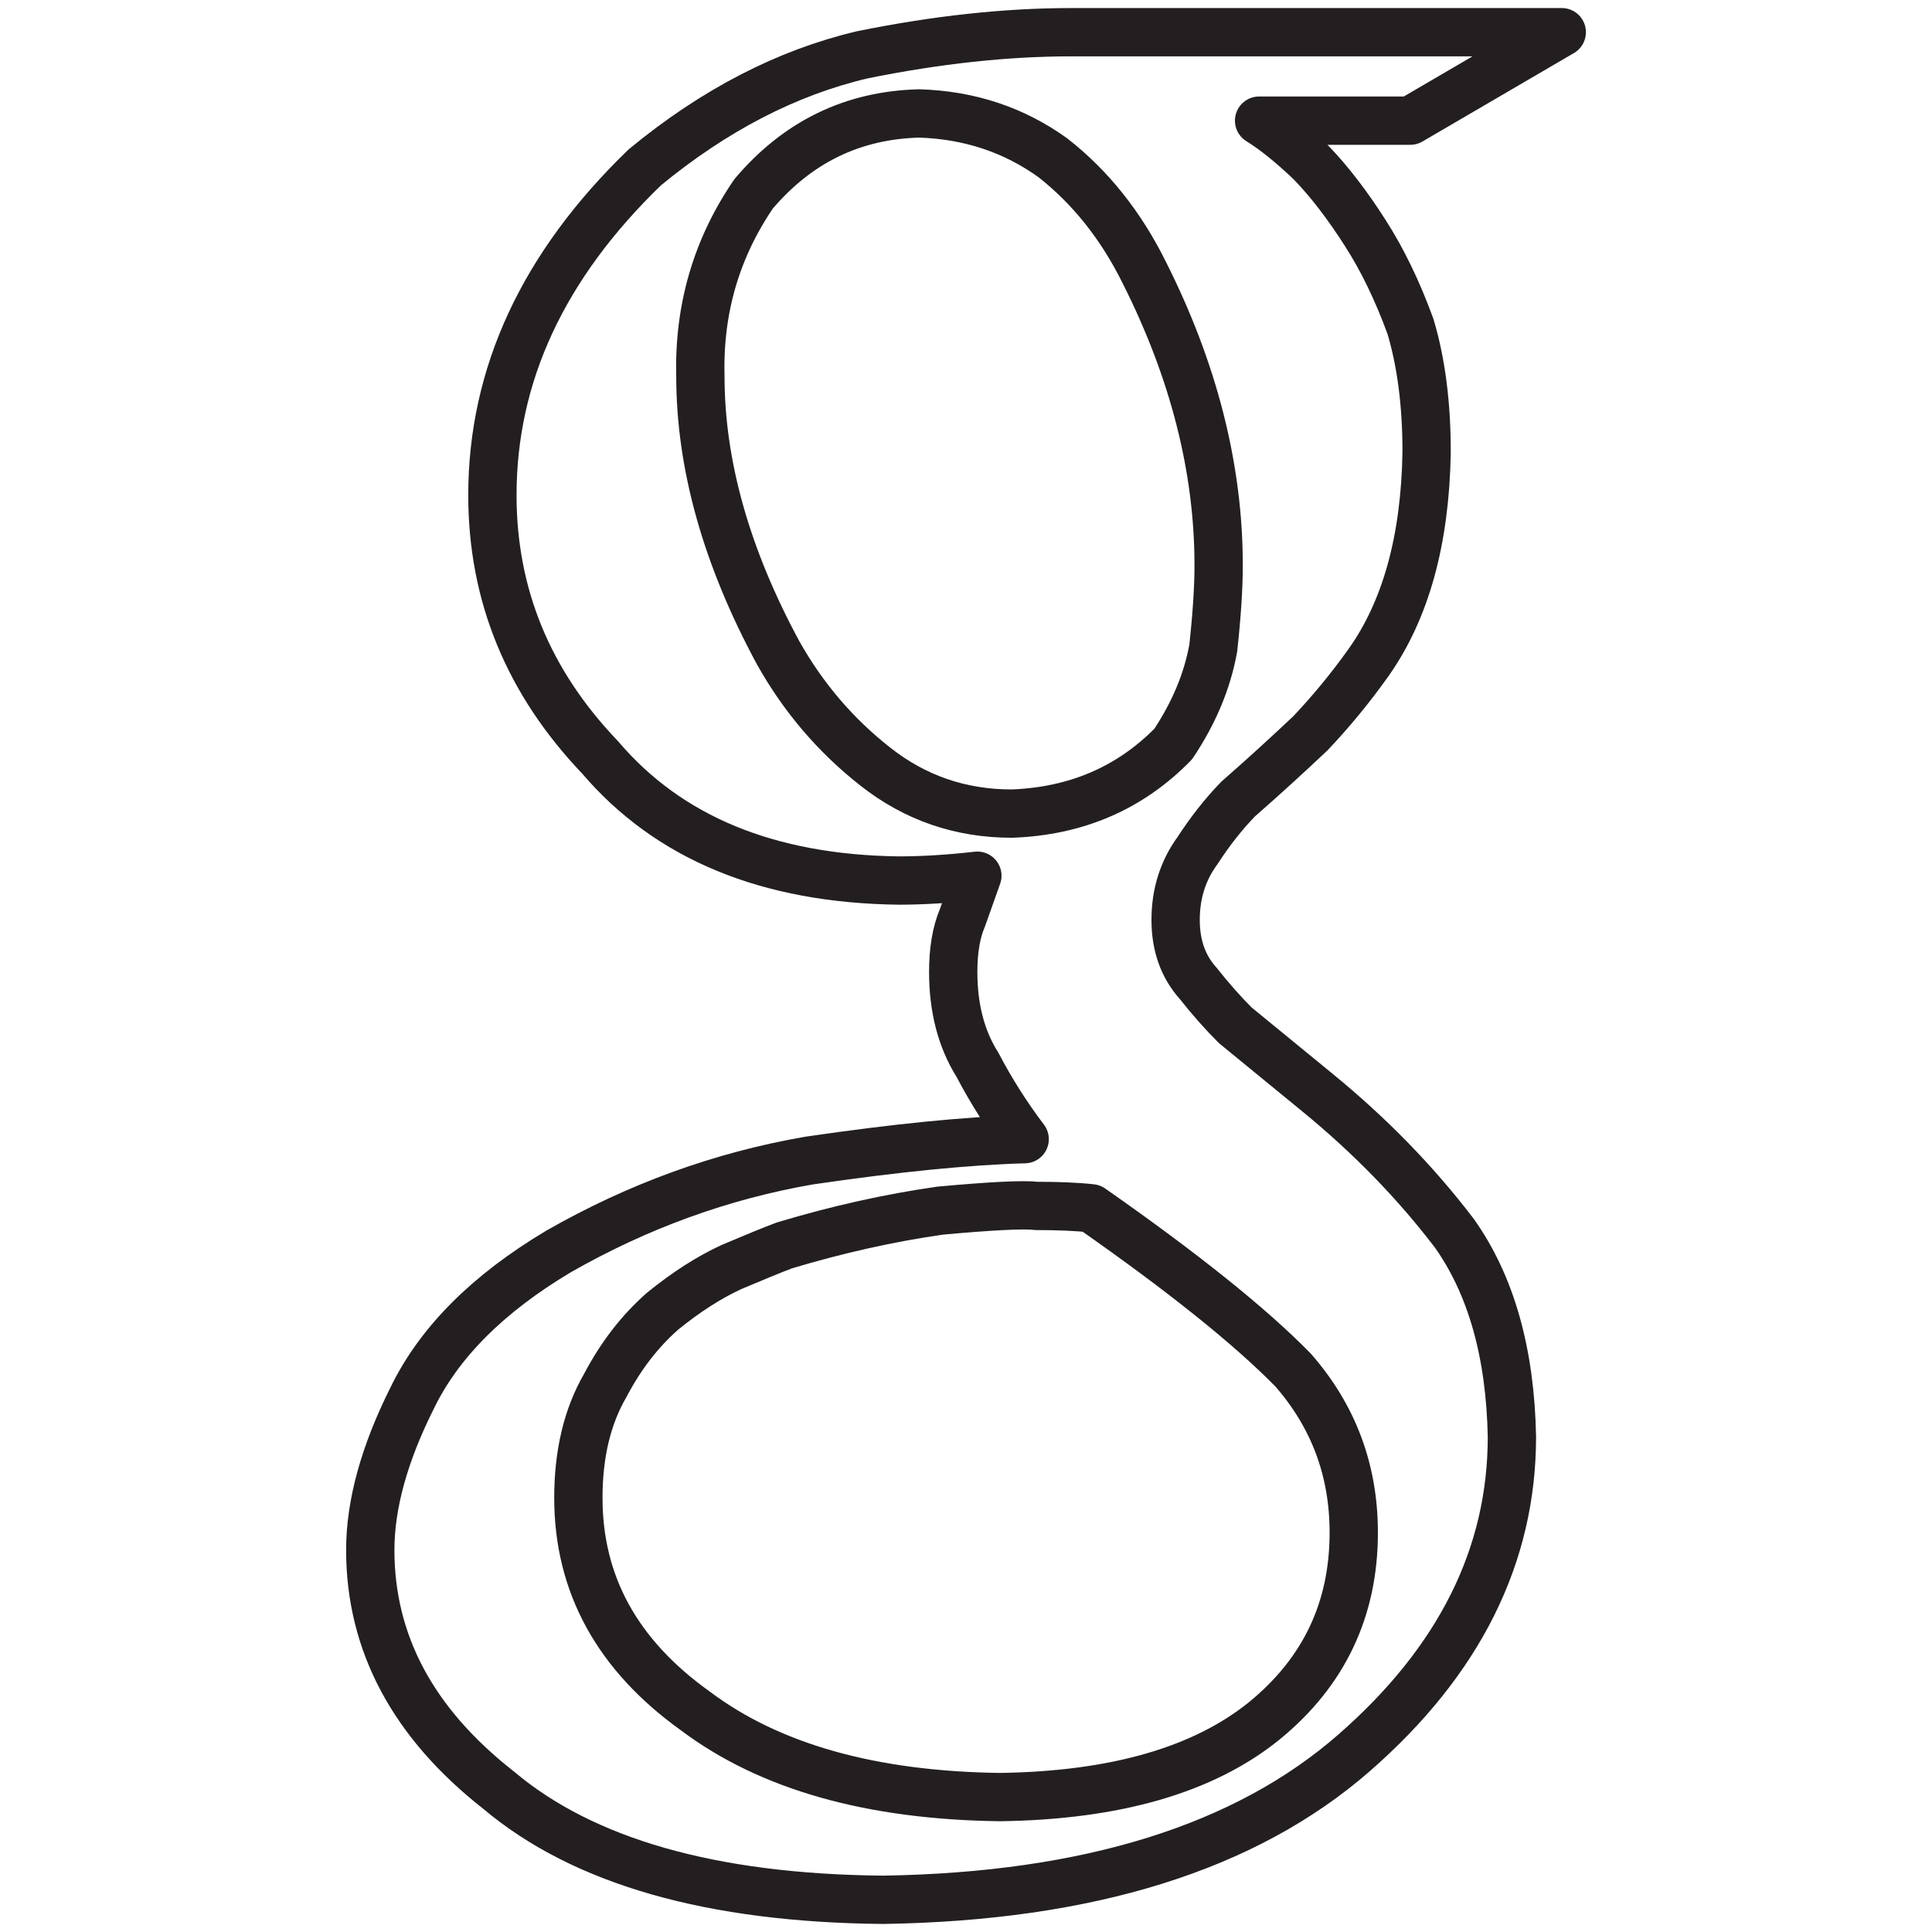 <?xml version="1.0" ?><!DOCTYPE svg  PUBLIC '-//W3C//DTD SVG 1.1//EN'  'http://www.w3.org/Graphics/SVG/1.1/DTD/svg11.dtd'><svg height="60px" id="Layer_1" style="enable-background:new 0 0 60 60;" version="1.1" viewBox="0 0 60 60" width="60px" xml:space="preserve" xmlns="http://www.w3.org/2000/svg" xmlns:xlink="http://www.w3.org/1999/xlink"><style type="text/css">
<![CDATA[
	.st0{fill:none;stroke:#231F20;stroke-width:1.5;stroke-linecap:round;stroke-linejoin:round;stroke-miterlimit:10;}
]]>
</style><path class="st0" d="M39.102,3.747c0.481,0.298,1.017,0.73,1.614,1.301c0.574,0.595,1.135,1.328,1.685,2.191  c0.527,0.819,0.995,1.783,1.402,2.898c0.334,1.114,0.502,2.416,0.502,3.902c-0.044,2.726-0.646,4.904-1.807,6.541  c-0.564,0.792-1.167,1.523-1.802,2.193c-0.705,0.665-1.452,1.349-2.245,2.042c-0.456,0.471-0.873,1.002-1.26,1.599  c-0.453,0.619-0.681,1.337-0.681,2.153c0,0.797,0.233,1.452,0.7,1.971c0.393,0.497,0.779,0.931,1.151,1.302l2.585,2.117  c1.604,1.316,3.013,2.758,4.223,4.346c1.141,1.611,1.734,3.717,1.785,6.316c0,3.691-1.633,6.961-4.894,9.811  C38.686,57.381,33.806,58.9,27.433,59c-5.336-0.047-9.318-1.186-11.951-3.407c-2.653-2.08-3.983-4.563-3.983-7.458  c0-1.406,0.431-2.981,1.298-4.711c0.836-1.729,2.354-3.25,4.553-4.561c2.466-1.408,5.058-2.349,7.774-2.82  c2.688-0.393,4.92-0.617,6.698-0.665c-0.549-0.724-1.039-1.495-1.469-2.315c-0.502-0.798-0.75-1.76-0.75-2.877  c0-0.673,0.095-1.236,0.285-1.681c0.167-0.477,0.322-0.908,0.465-1.309c-0.864,0.098-1.682,0.15-2.445,0.15  c-4.057-0.052-7.147-1.328-9.274-3.828c-2.229-2.332-3.342-5.044-3.342-8.139c0-3.742,1.577-7.134,4.732-10.181  c2.164-1.783,4.414-2.943,6.748-3.494C29.083,1.234,31.249,1,33.268,1h15.234l-4.704,2.747H39.102z M42.042,47.596  c0-1.936-0.63-3.617-1.889-5.054c-1.336-1.361-3.42-3.032-6.26-5.017c-0.486-0.053-1.056-0.074-1.71-0.074  c-0.387-0.049-1.382,0-2.982,0.146c-1.577,0.225-3.191,0.584-4.84,1.08c-0.39,0.146-0.933,0.371-1.636,0.668  c-0.703,0.322-1.419,0.783-2.148,1.375c-0.704,0.619-1.298,1.388-1.78,2.306c-0.561,0.968-0.835,2.13-0.835,3.493  c0,2.676,1.207,4.881,3.633,6.616c2.306,1.733,5.457,2.624,9.462,2.675c3.589-0.051,6.33-0.843,8.22-2.379  C41.121,51.919,42.042,49.977,42.042,47.596z M31.424,25.267c2.006-0.073,3.677-0.796,5.012-2.162  c0.646-0.968,1.06-1.961,1.243-2.979c0.111-1.018,0.167-1.873,0.167-2.569c0-3.001-0.769-6.033-2.304-9.082  c-0.722-1.463-1.671-2.657-2.846-3.576c-1.202-0.865-2.583-1.326-4.142-1.376c-2.065,0.05-3.779,0.881-5.149,2.496  c-1.153,1.687-1.707,3.573-1.654,5.659c0,2.754,0.806,5.618,2.417,8.599c0.781,1.39,1.787,2.568,3.024,3.537  C28.425,24.783,29.834,25.267,31.424,25.267z"/></svg>